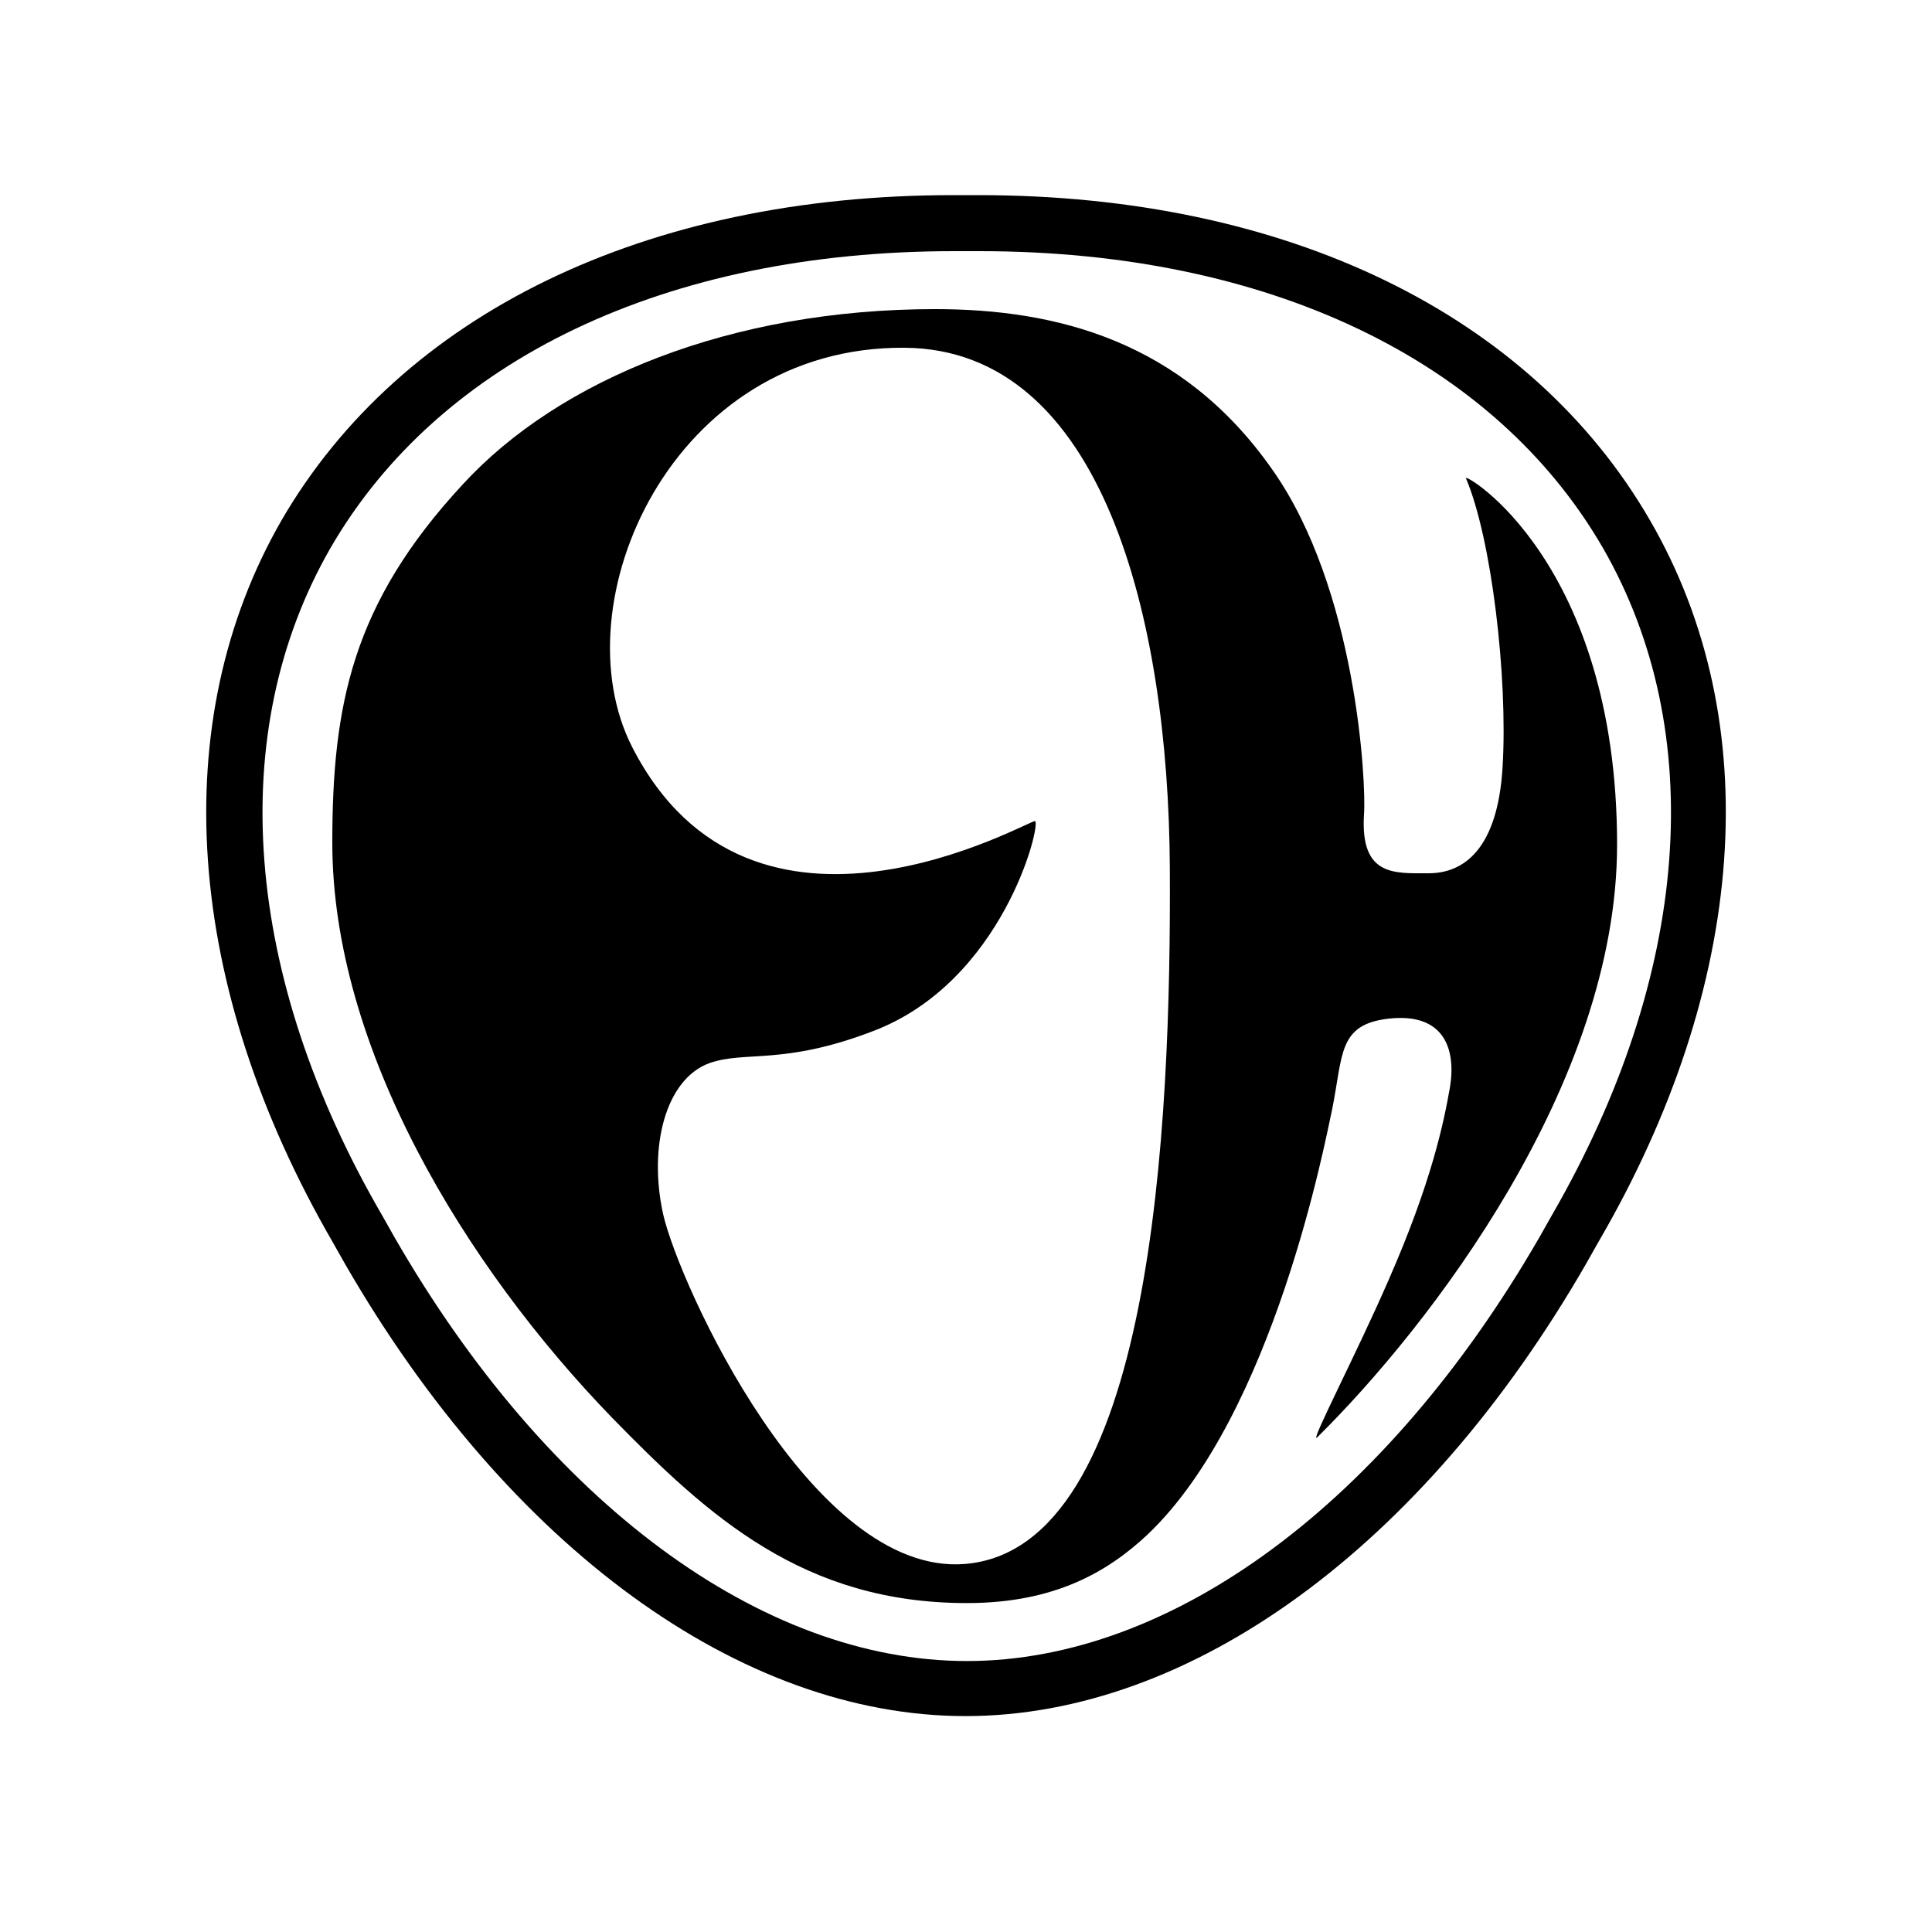 <?xml version="1.0" encoding="UTF-8"?> <!-- Generator: Adobe Illustrator 23.0.4, SVG Export Plug-In . SVG Version: 6.00 Build 0) --> <svg xmlns="http://www.w3.org/2000/svg" xmlns:xlink="http://www.w3.org/1999/xlink" id="Arendal" x="0px" y="0px" viewBox="0 0 400 400" style="enable-background:new 0 0 400 400;" xml:space="preserve"> <g> <path d="M303.5,99c5.3,12.4,8.7,41.2,7.6,59.7c-1,17.3-8.2,22.1-15.3,22.1s-14.2,0.7-13.4-12.2c0.5-6.6-1.6-46.8-19-71.4 C244.7,70.5,218.6,64,193.6,64c-42.2,0-77.8,14.5-97.8,36.3c-22.9,24.7-27,45.7-27,74.2c0,42.4,27.4,87.5,57.9,119 c20.1,20.6,39.7,38.4,73.5,38.4c18.3,0,29.3-6.6,37.4-14.2c26.2-24.9,36.9-82.1,38.2-88c2.3-11.4,1.2-17.6,11.7-18.8 c11.5-1.3,14,6.3,12.7,14.2c-1.3,7.4-3.8,19.6-12.7,39.9c-6.6,15.2-16.5,34.1-14.8,32.6c23.2-22.9,62.1-73.2,62.1-122.7 C334.8,116.1,302.9,97.7,303.5,99z M199.8,323.8c-31.7,2.6-59.2-57.9-62.5-72.4c-3.1-14,0.5-28,9.6-31.3c7.4-2.6,15.3,0.5,33.8-6.6 c27-10.2,34.9-42.9,33.6-43.5c-0.8-0.5-58.5,33.3-83.4-15.3C115.7,125,139,71.6,187.3,72c41,0.3,54.6,56.1,54.9,107.5 C242.5,233.3,238.7,320.6,199.8,323.8z"></path> <path d="M341.6,107.7c-24.7-42.7-75.3-67.3-139-67.3h-5.3c-63.6,0-114.2,24.6-139,67.3c-24,41.7-20.2,96.3,10.6,149.5l2.6,4.6 c33.8,58.5,81.8,93.5,128.4,93.5s94.6-34.9,128.4-93.5l2.6-4.6C361.9,204,365.8,149.4,341.6,107.7z M321.3,251.6l-2.6,4.6 c-31.7,54.9-76,87.7-118.5,87.7s-86.9-32.8-118.5-87.7l-2.6-4.6c-28.8-49.6-32.6-100-10.7-138.1C91,74.4,138,52,197.5,52h5.3 c59.5,0,106.5,22.4,129.1,61.5C353.8,151.6,350,201.9,321.3,251.6z"></path> </g> </svg> 